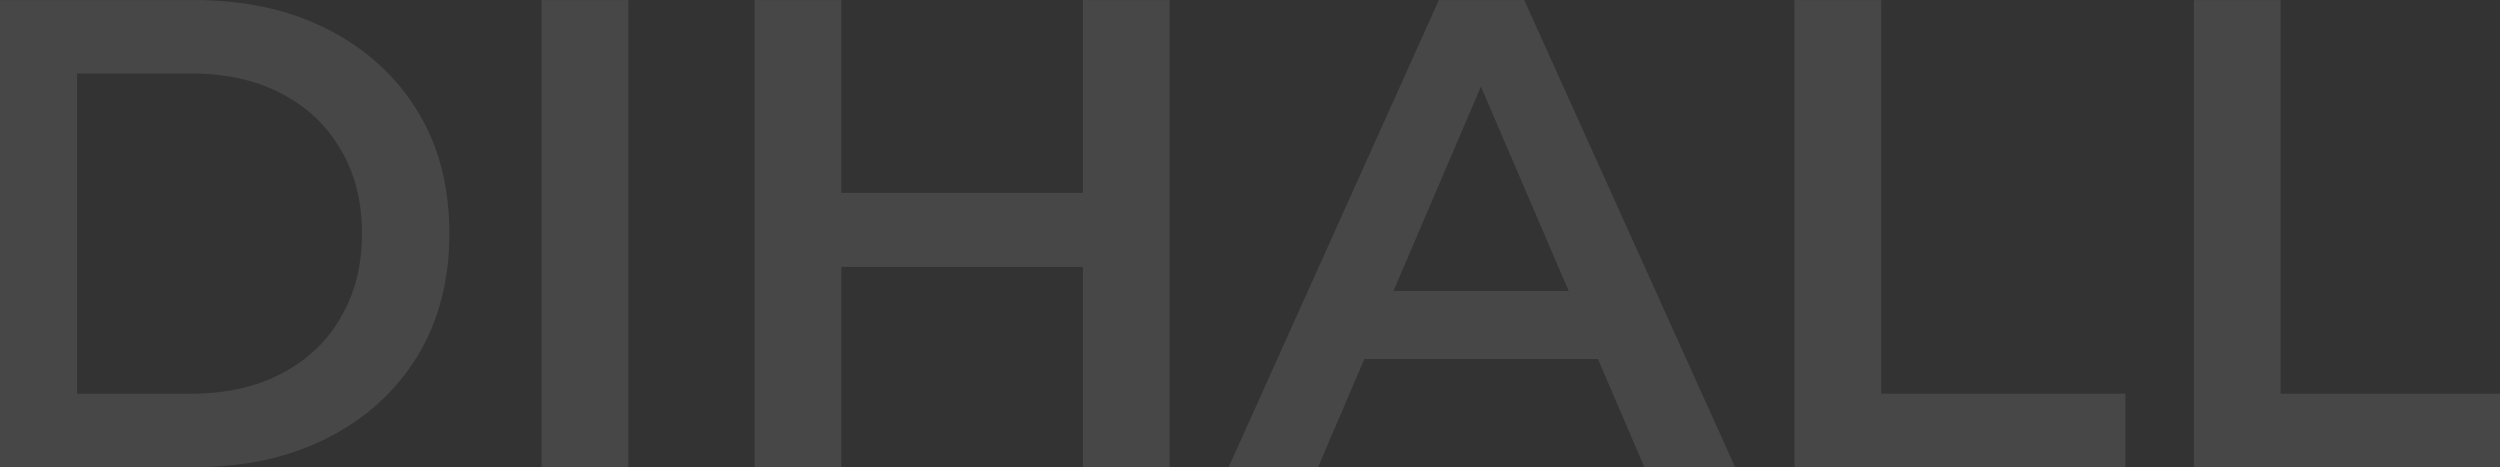 <?xml version="1.0" encoding="UTF-8"?> <svg xmlns="http://www.w3.org/2000/svg" width="380" height="71" viewBox="0 0 380 71" fill="none"><rect x="0" y="0" width="380" height="71" fill="#333333" stroke="none"/><path d="M-1.469 71L-1.469 0.011L29.563 0.011C37.27 0.011 44.031 1.498 49.846 4.473C55.66 7.448 60.19 11.572 63.435 16.846C66.68 22.119 68.303 28.339 68.303 35.505C68.303 42.604 66.68 48.824 63.435 54.166C60.19 59.439 55.66 63.563 49.846 66.538C44.031 69.513 37.27 71 29.563 71L-1.469 71ZM11.714 59.845L28.955 59.845C34.296 59.845 38.893 58.831 42.747 56.802C46.668 54.774 49.677 51.934 51.773 48.283C53.936 44.633 55.018 40.373 55.018 35.505C55.018 30.57 53.936 26.311 51.773 22.727C49.677 19.077 46.668 16.237 42.747 14.209C38.893 12.181 34.296 11.166 28.955 11.166L11.714 11.166L11.714 59.845ZM82.315 71L82.315 0.011L95.499 0.011L95.499 71L82.315 71ZM164.595 0.011L177.779 0.011L177.779 71L164.595 71L164.595 0.011ZM127.884 71L114.7 71L114.7 0.011L127.884 0.011L127.884 71ZM165.609 40.576L126.768 40.576L126.768 29.319L165.609 29.319L165.609 40.576ZM186.761 71L218.706 0.011L231.687 0.011L263.733 71L249.941 71L222.458 7.009L227.732 7.009L200.35 71L186.761 71ZM201.466 54.571L205.015 44.227L243.349 44.227L246.899 54.571L201.466 54.571ZM272.761 71L272.761 0.011L285.945 0.011L285.945 59.845L323.062 59.845L323.062 71L272.761 71ZM333.47 71L333.47 0.011L346.654 0.011L346.654 59.845L383.771 59.845L383.771 71L333.47 71Z" fill="#FFFEFE" fill-opacity="0.1"></path></svg> 